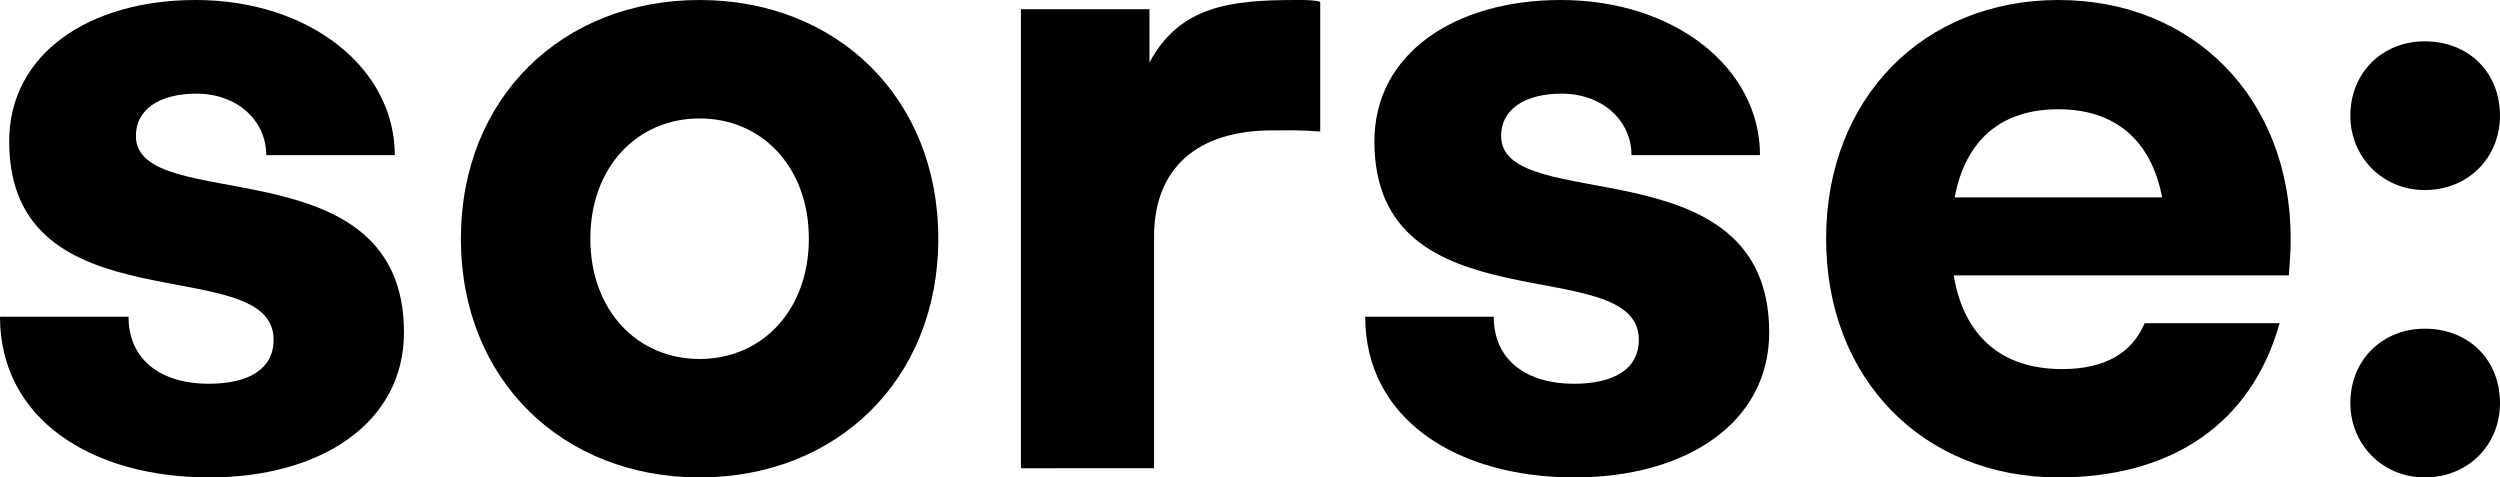 <svg viewBox="0 0 1550.938 296.176" height="296.176" width="1550.938" xmlns:xlink="http://www.w3.org/1999/xlink" xmlns="http://www.w3.org/2000/svg">
  <defs>
    <style>
      .cls-1 {
        fill: none;
      }

      .cls-2 {
        clip-path: url(#clip-path);
      }
    </style>
    <clipPath id="clip-path">
      <rect height="296.176" width="1550.938" class="cls-1" data-sanitized-data-name="Rectangle 6009" data-name="Rectangle 6009" id="Rectangle_6009"></rect>
    </clipPath>
  </defs>
  <g class="cls-2" data-sanitized-data-name="Group 8807" data-name="Group 8807" id="Group_8807">
    <path transform="translate(0 0)" d="M129.863,296.176C56.388,296.176,0,259.723,0,196.5H79.741c0,27.909,21.644,41.579,49.553,41.579,25.061,0,40.44-9.113,40.44-27.34,0-55.816-164.038-5.7-164.038-123.025C5.7,33.038,55.818,0,121.319,0c70.627,0,123.595,42.149,123.595,96.258H165.174c0-21.644-18.224-38.162-43.285-38.162C99.106,58.1,84.3,67.779,84.3,84.3c0,50.123,166.313,3.987,166.313,121.886,0,56.388-51.831,89.993-120.747,89.993" data-sanitized-data-name="Path 3467" data-name="Path 3467" id="Path_3467"></path>
    <path transform="translate(185.525 0)" d="M100.4,148.09C100.4,60.375,163.622,0,248.486,0S396.572,60.375,396.572,148.09s-63.22,148.087-148.087,148.087S100.4,235.8,100.4,148.09m215.866,0c0-44.427-29.045-74.614-67.779-74.614s-67.777,30.187-67.777,74.614S209.757,222.7,248.486,222.7s67.779-30.185,67.779-74.611" data-sanitized-data-name="Path 3468" data-name="Path 3468" id="Path_3468"></path>
    <path transform="translate(410.96 0.002)" d="M302.134,38.815C320.932,3.5,352.826,0,393.268,0c5.7,0,11.392,0,14.806,1.139V81.6c-13.106-.98-18.226-.721-29.618-.721-46.7,0-73.475,23.353-73.475,66.071v143.53H222.4V5.7h79.738Z" data-sanitized-data-name="Path 3469" data-name="Path 3469" id="Path_3469"></path>
    <path transform="translate(549.551 0)" d="M427.259,296.176c-73.475,0-129.863-36.453-129.863-99.676h79.74c0,27.909,21.644,41.579,49.553,41.579,25.061,0,40.44-9.113,40.44-27.34,0-55.816-164.038-5.7-164.038-123.025C303.092,33.038,353.217,0,418.716,0,489.343,0,542.31,42.149,542.31,96.258H462.573c0-21.644-18.226-38.162-43.288-38.162-22.783,0-37.592,9.683-37.592,26.2,0,50.123,166.313,3.987,166.313,121.886,0,56.388-51.828,89.993-120.747,89.993" data-sanitized-data-name="Path 3470" data-name="Path 3470" id="Path_3470"></path>
    <path transform="translate(735.079 0)" d="M476.968,170.87c6.262,37.592,29.615,58.1,67.207,58.1,26.2,0,43.288-9.683,51.259-28.479h83.73c-17.657,62.65-67.21,95.689-137.265,95.689-83.73,0-144.1-60.945-144.1-148.087S458.169,0,541.9,0,686,60.945,686,148.09c0,7.974-.57,15.379-1.136,22.78Zm.567-48.411H606.259c-6.835-35.883-29.618-54.679-64.359-54.679-35.317,0-57.53,18.8-64.365,54.679" data-sanitized-data-name="Path 3471" data-name="Path 3471" id="Path_3471"></path>
    <path transform="translate(946.103 16.633)" d="M511.995,55.134C511.995,28.364,531.93,9,558.128,9c27.343,0,46.708,19.363,46.708,46.133,0,25.631-19.365,46.136-46.708,46.136-26.2,0-46.133-20.5-46.133-46.136m0,178.274c0-26.767,19.935-46.133,46.133-46.133,27.343,0,46.708,19.366,46.708,46.133,0,25.631-19.365,46.136-46.708,46.136-26.2,0-46.133-20.5-46.133-46.136" data-sanitized-data-name="Path 3472" data-name="Path 3472" id="Path_3472"></path>
  </g>
</svg>
